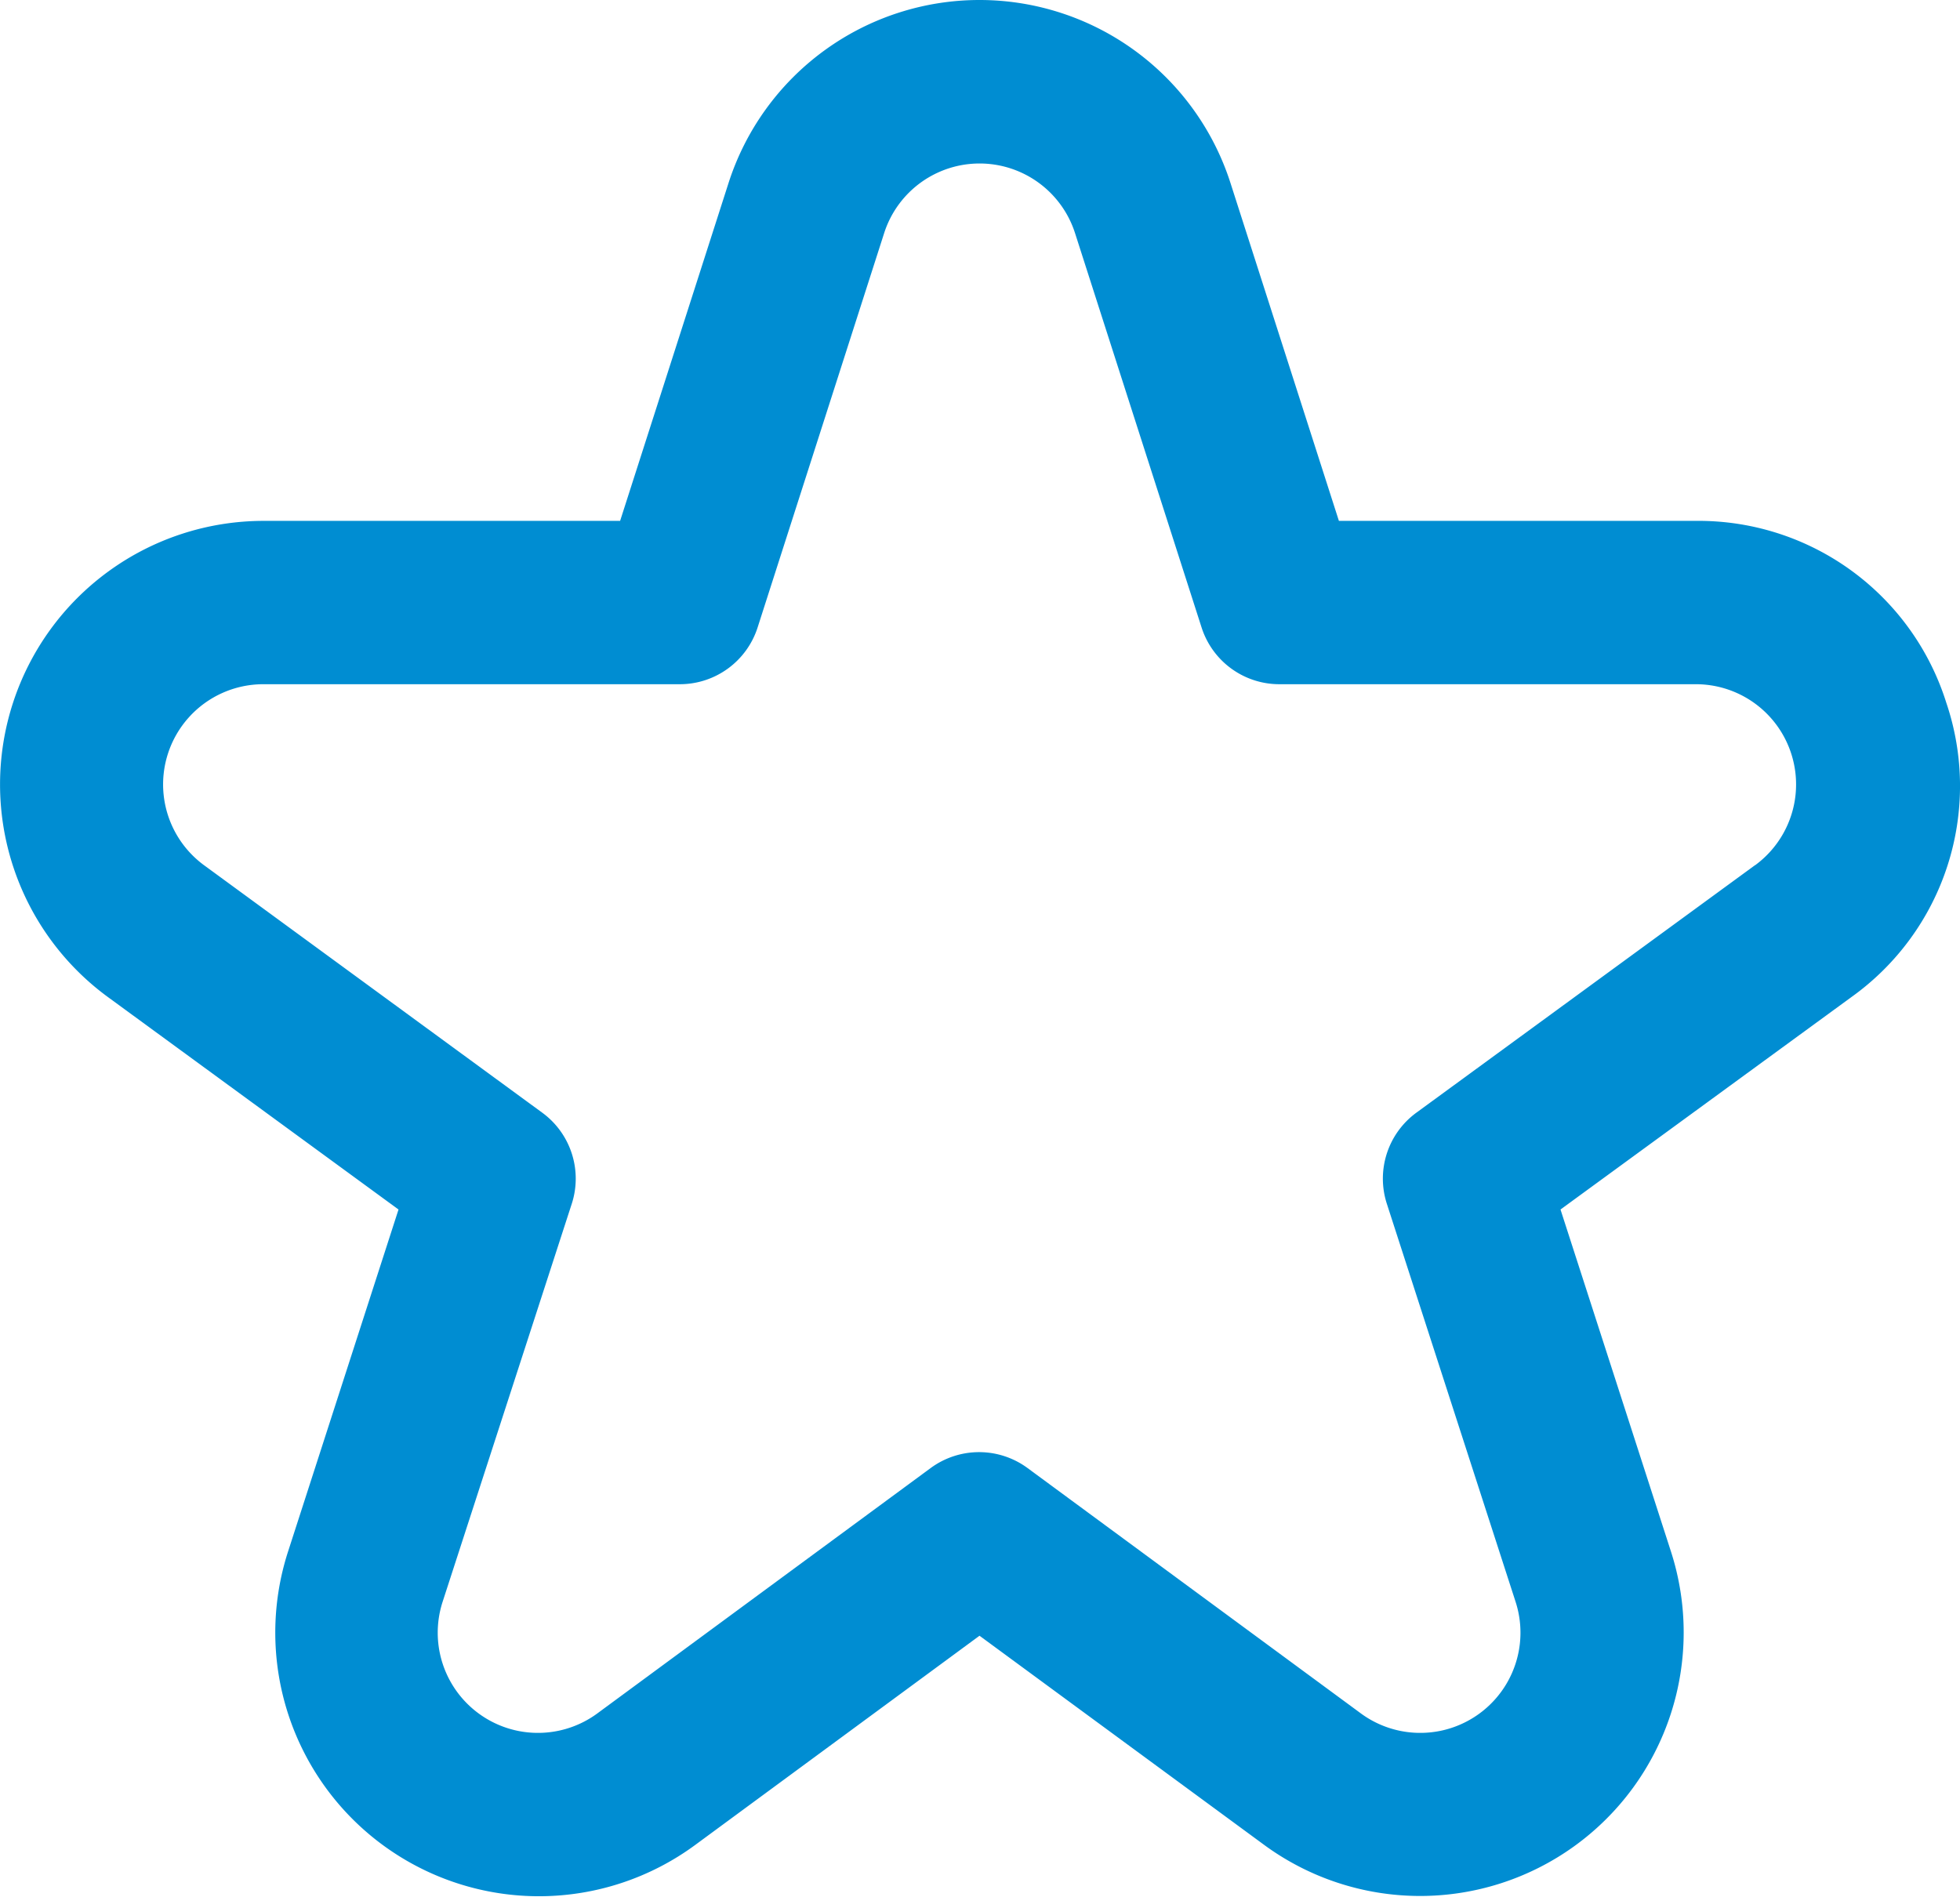 <svg xmlns="http://www.w3.org/2000/svg" width="23.996" height="23.231" viewBox="0 0 23.996 23.231">
  <path id="star_5_" data-name="star (5)" d="M23.836,8.794a3.179,3.179,0,0,0-3.067-2.226H16.4L15.073,2.432a3.227,3.227,0,0,0-6.146,0L7.6,6.568H3.231a3.227,3.227,0,0,0-1.9,5.832L4.887,15,3.535,19.187a3.228,3.228,0,0,0,4.984,3.594L12,20.219l3.482,2.559a3.227,3.227,0,0,0,4.983-3.591L19.113,15l3.56-2.6a3.177,3.177,0,0,0,1.163-3.606Zm-2.343,1.991-4.144,3.029a1,1,0,0,0-.362,1.116l1.575,4.87a1.227,1.227,0,0,1-1.9,1.365l-4.075-3a1,1,0,0,0-1.184,0l-4.075,3a1.227,1.227,0,0,1-1.9-1.365l1.58-4.87a1,1,0,0,0-.362-1.116L2.507,10.785a1.227,1.227,0,0,1,.724-2.217h5.1a1,1,0,0,0,.952-.694l1.55-4.831a1.227,1.227,0,0,1,2.336,0l1.55,4.831a1,1,0,0,0,.952.694h5.1a1.227,1.227,0,0,1,.724,2.217Z" transform="translate(-0.008 -0.19)" fill="#008dd2"/>
</svg>
